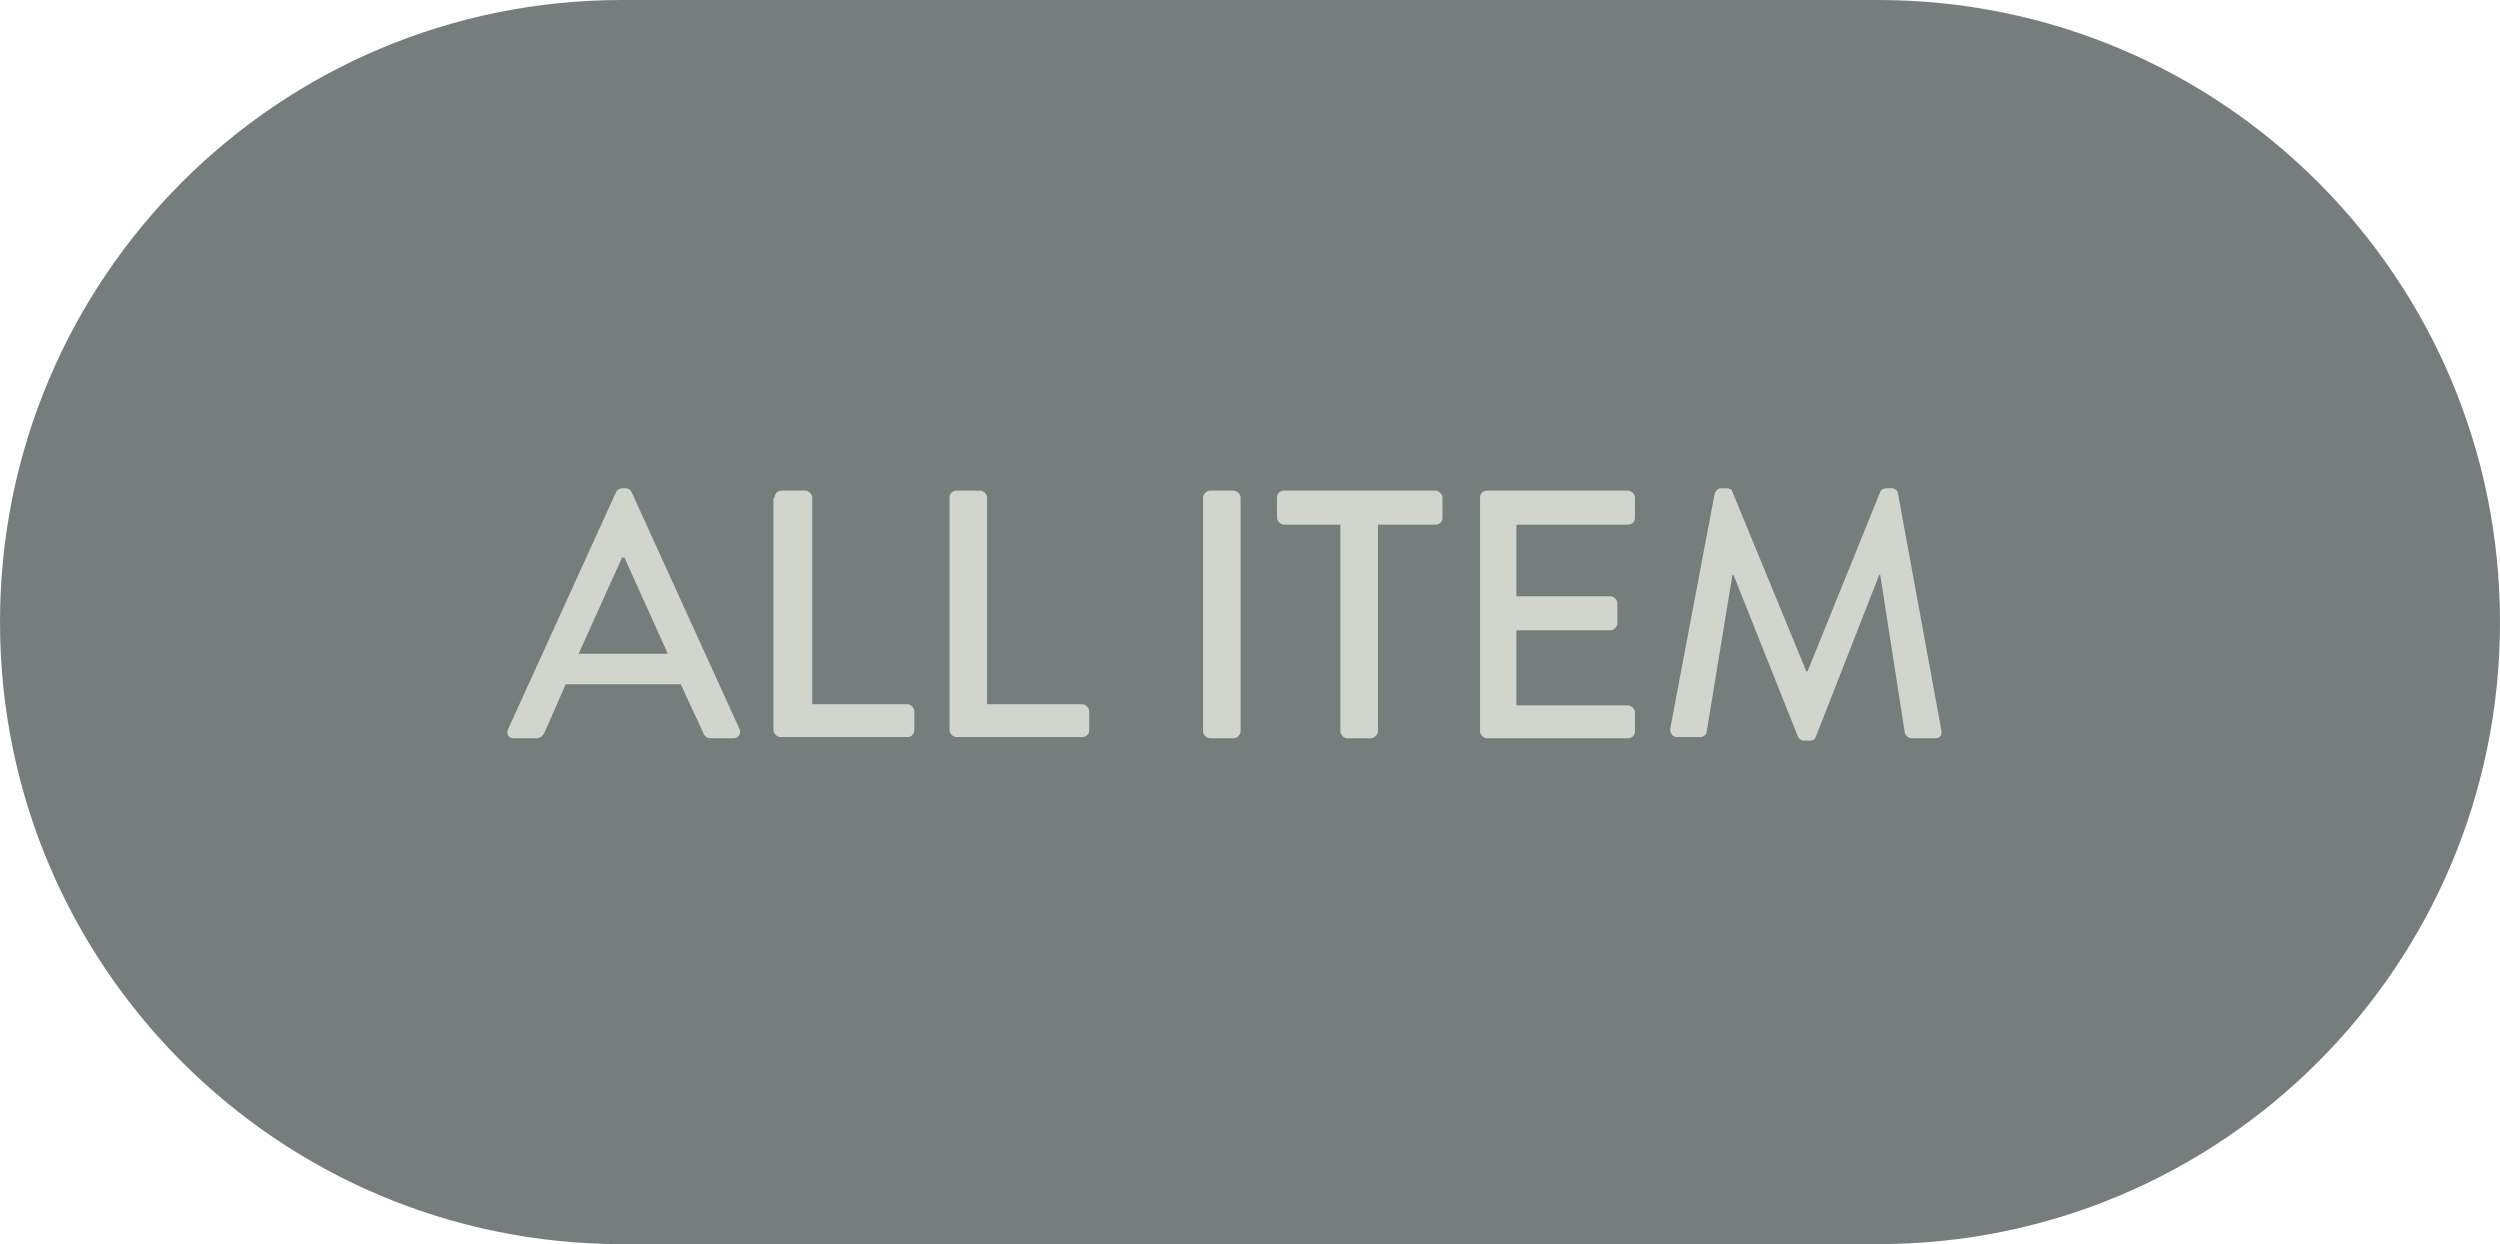 <?xml version="1.0" encoding="utf-8"?>
<!-- Generator: Adobe Illustrator 28.1.0, SVG Export Plug-In . SVG Version: 6.00 Build 0)  -->
<svg version="1.1" id="allitem" xmlns="http://www.w3.org/2000/svg" xmlns:xlink="http://www.w3.org/1999/xlink" x="0px" y="0px"
	 viewBox="0 0 213 106" style="enable-background:new 0 0 213 106;" xml:space="preserve">
<style type="text/css">
	.st0{fill:#757E7D;}
	.st1{enable-background:new    ;}
	.st2{fill:#D1D5CC;}
</style>
<path id="パス_488" class="st0" d="M53,0h107c29.3,0,53,23.7,53,53s-23.7,53-53,53H53C23.7,106,0,82.3,0,53S23.7,0,53,0z"/>
<g class="st1">
	<path class="st2" d="M43.3,62.1l9.2-20.2c0.1-0.2,0.4-0.3,0.5-0.3h0.3c0.2,0,0.4,0.1,0.5,0.3L63,62.1c0.2,0.4-0.1,0.8-0.5,0.8h-1.9
		c-0.4,0-0.6-0.2-0.7-0.5L58,58.3h-9.8c-0.6,1.4-1.2,2.7-1.8,4.1c-0.1,0.2-0.3,0.5-0.7,0.5h-1.9C43.3,62.9,43.1,62.5,43.3,62.1z
		 M56.9,55.7l-3.7-8.2H53l-3.7,8.2H56.9z"/>
	<path class="st2" d="M66,42.4c0-0.3,0.2-0.6,0.6-0.6h2c0.3,0,0.6,0.3,0.6,0.6v17.6h8.1c0.3,0,0.6,0.3,0.6,0.6v1.6
		c0,0.3-0.2,0.6-0.6,0.6H66.5c-0.3,0-0.6-0.3-0.6-0.6V42.4z"/>
	<path class="st2" d="M80.9,42.4c0-0.3,0.2-0.6,0.6-0.6h2c0.3,0,0.6,0.3,0.6,0.6v17.6h8.1c0.3,0,0.6,0.3,0.6,0.6v1.6
		c0,0.3-0.2,0.6-0.6,0.6H81.5c-0.3,0-0.6-0.3-0.6-0.6V42.4z"/>
	<path class="st2" d="M102.5,42.4c0-0.3,0.3-0.6,0.6-0.6h2c0.3,0,0.6,0.3,0.6,0.6v19.9c0,0.3-0.3,0.6-0.6,0.6h-2
		c-0.3,0-0.6-0.3-0.6-0.6V42.4z"/>
	<path class="st2" d="M114.3,44.7h-4.9c-0.3,0-0.6-0.3-0.6-0.6v-1.7c0-0.3,0.2-0.6,0.6-0.6h12.9c0.3,0,0.6,0.3,0.6,0.6v1.7
		c0,0.3-0.2,0.6-0.6,0.6h-4.9v17.6c0,0.3-0.3,0.6-0.6,0.6h-2c-0.3,0-0.6-0.3-0.6-0.6V44.7z"/>
	<path class="st2" d="M126.1,42.4c0-0.3,0.2-0.6,0.6-0.6h12c0.3,0,0.6,0.3,0.6,0.6v1.7c0,0.3-0.2,0.6-0.6,0.6h-9.5v6.1h8
		c0.3,0,0.6,0.3,0.6,0.6v1.7c0,0.3-0.3,0.6-0.6,0.6h-8v6.4h9.5c0.3,0,0.6,0.3,0.6,0.6v1.6c0,0.3-0.2,0.6-0.6,0.6h-12
		c-0.3,0-0.6-0.3-0.6-0.6V42.4z"/>
	<path class="st2" d="M146.1,42c0.1-0.2,0.3-0.4,0.5-0.4h0.5c0.2,0,0.5,0.1,0.5,0.3l6.3,15.3h0.1l6.2-15.3c0.1-0.2,0.3-0.3,0.5-0.3
		h0.5c0.2,0,0.5,0.2,0.5,0.4l3.7,20.2c0.1,0.4-0.1,0.7-0.5,0.7h-2c-0.3,0-0.5-0.2-0.6-0.4L160.2,49c0,0-0.1,0-0.1,0l-5.4,13.8
		c-0.1,0.2-0.2,0.3-0.5,0.3h-0.5c-0.2,0-0.4-0.1-0.5-0.3L147.7,49c0,0-0.1,0-0.1,0l-2.2,13.4c0,0.2-0.3,0.4-0.5,0.4h-2
		c-0.4,0-0.6-0.3-0.6-0.7L146.1,42z"/>
</g>
</svg>
